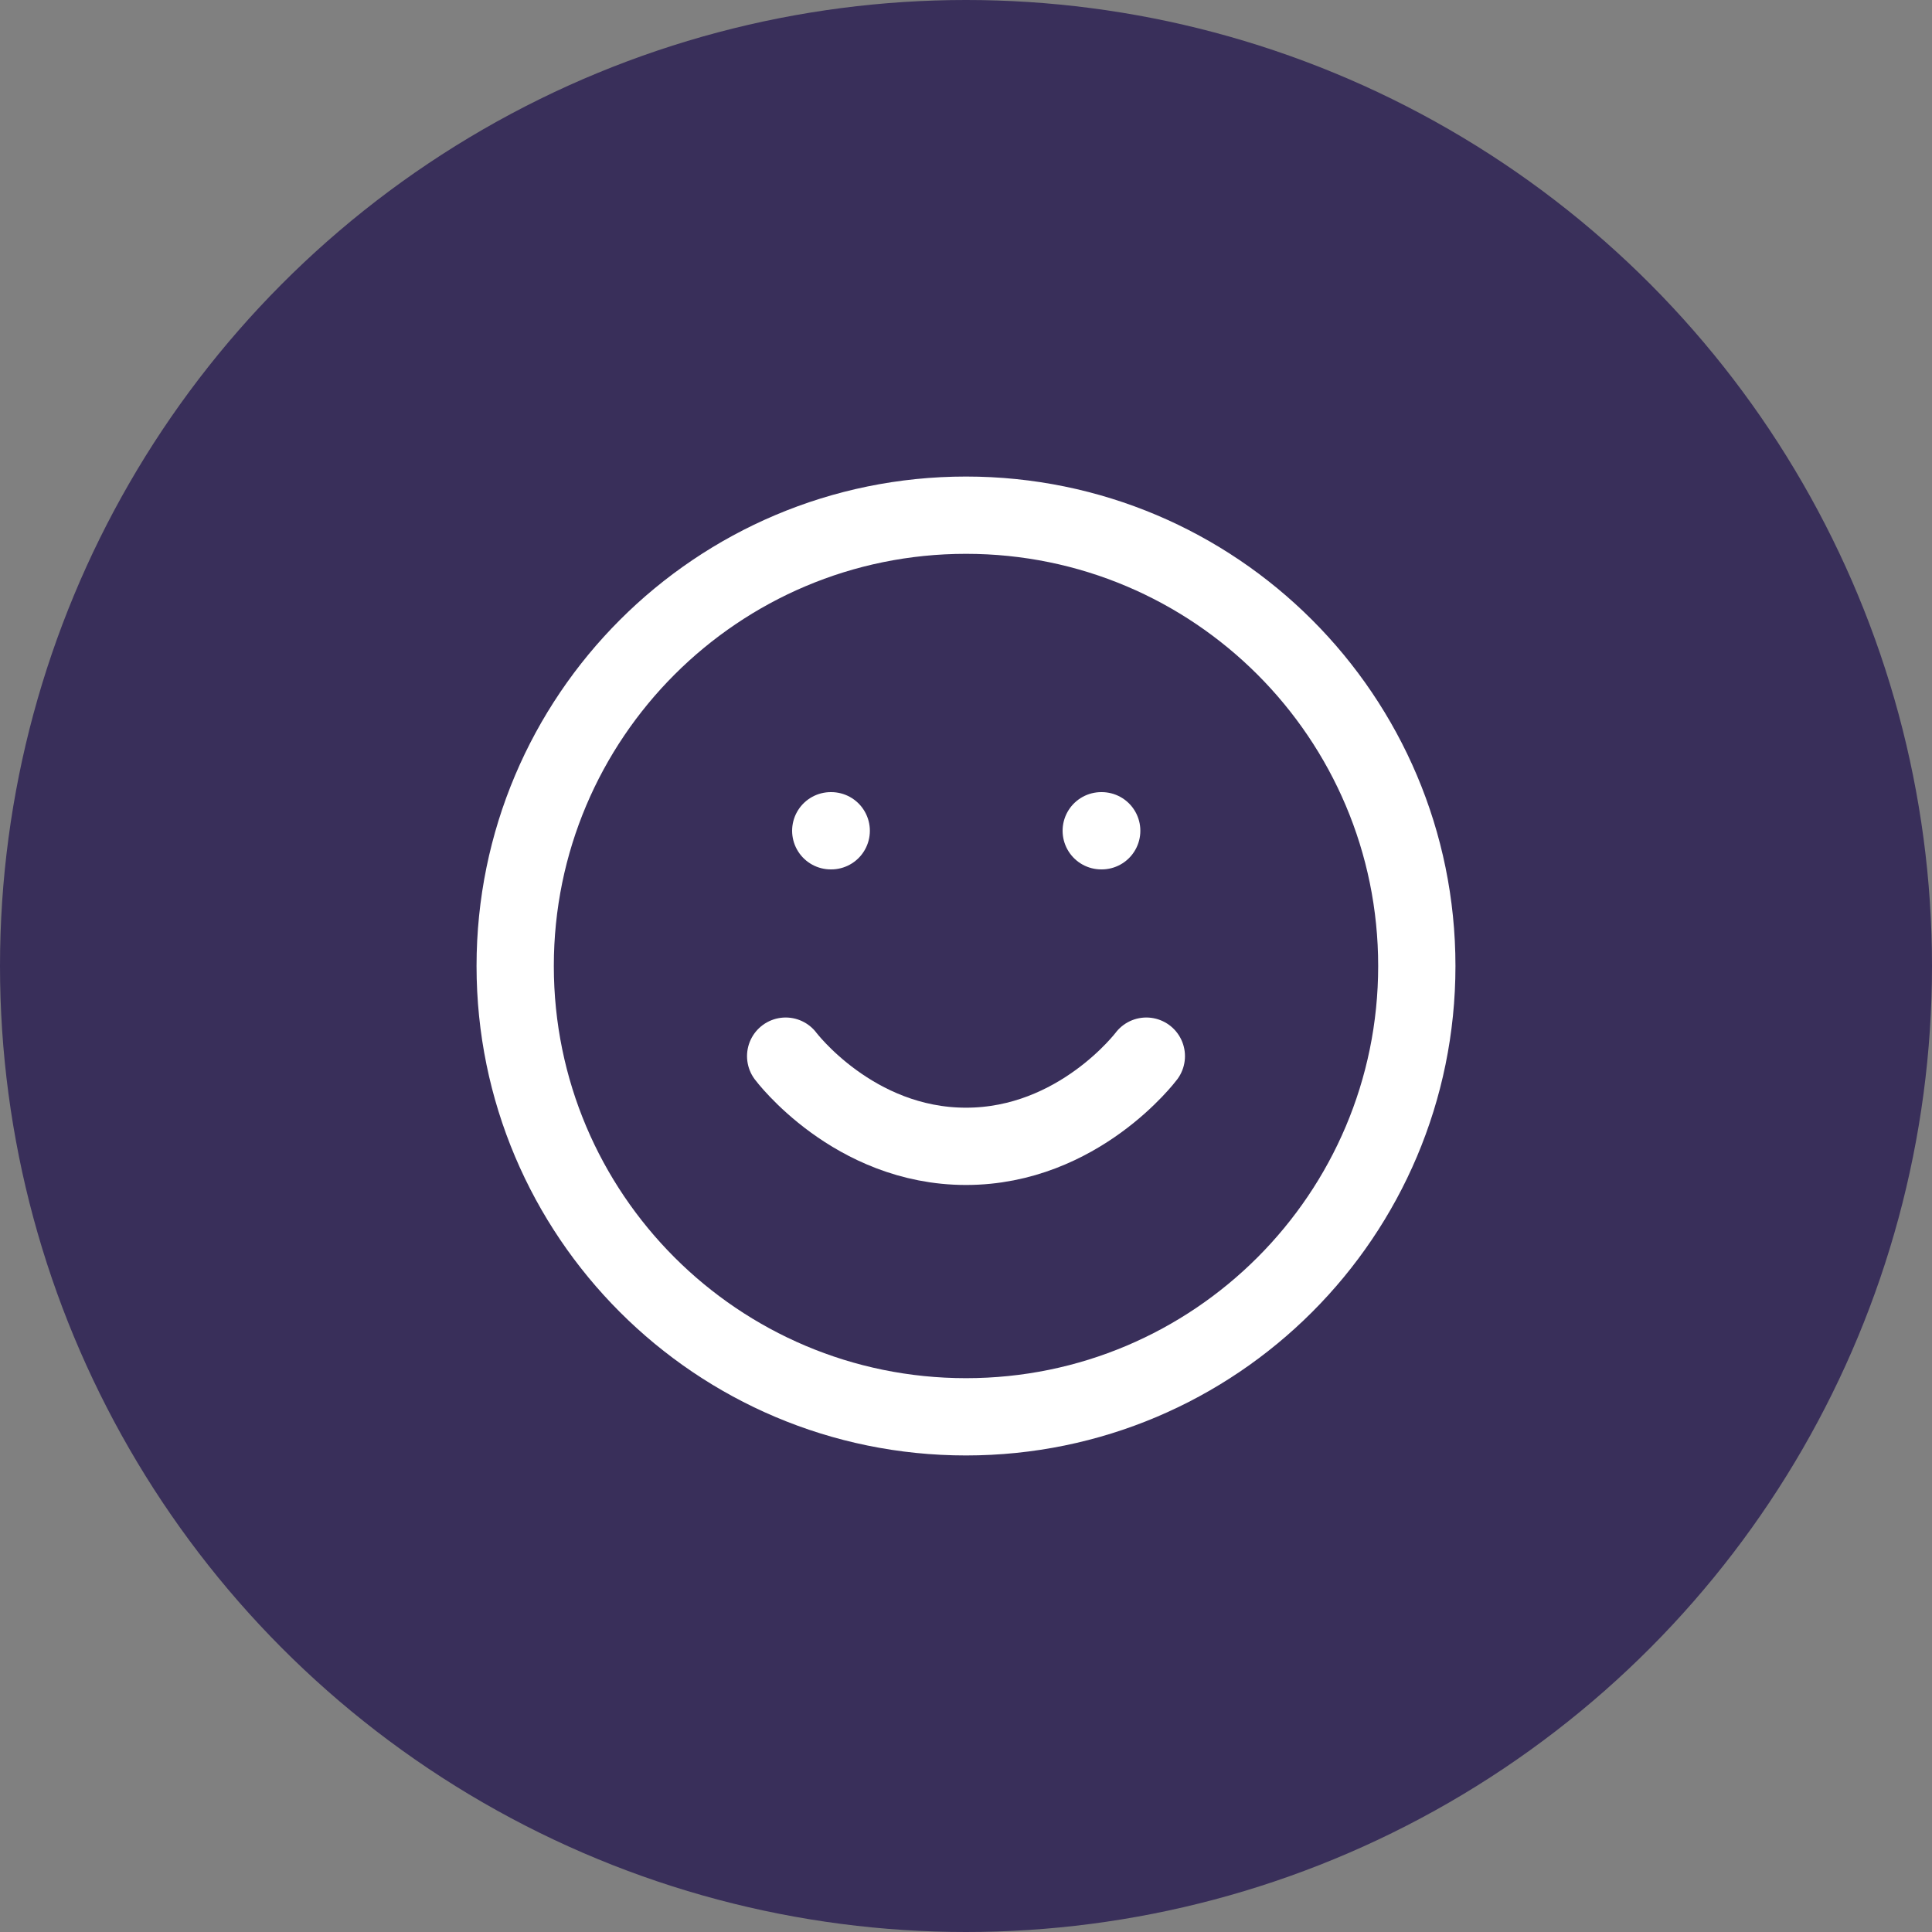 <?xml version="1.0" encoding="UTF-8"?> <svg xmlns="http://www.w3.org/2000/svg" width="50" height="50" viewBox="0 0 50 50" fill="none"><rect x="0" y="0" width="50" height="50" fill="#808080" stroke="none"/><circle cx="25" cy="25" r="25" fill="#392F5A"></circle><path d="M25 36.667C31.443 36.667 36.667 31.443 36.667 25C36.667 18.557 31.443 13.333 25 13.333C18.557 13.333 13.333 18.557 13.333 25C13.333 31.443 18.557 36.667 25 36.667Z" stroke="white" stroke-width="2" stroke-linecap="round" stroke-linejoin="round"></path><path d="M20.333 27.333C20.333 27.333 22.083 29.667 25 29.667C27.917 29.667 29.667 27.333 29.667 27.333" stroke="white" stroke-width="2" stroke-linecap="round" stroke-linejoin="round"></path><path d="M21.5 21.5H21.512" stroke="white" stroke-width="2" stroke-linecap="round" stroke-linejoin="round"></path><path d="M28.5 21.5H28.512" stroke="white" stroke-width="2" stroke-linecap="round" stroke-linejoin="round"></path></svg> 